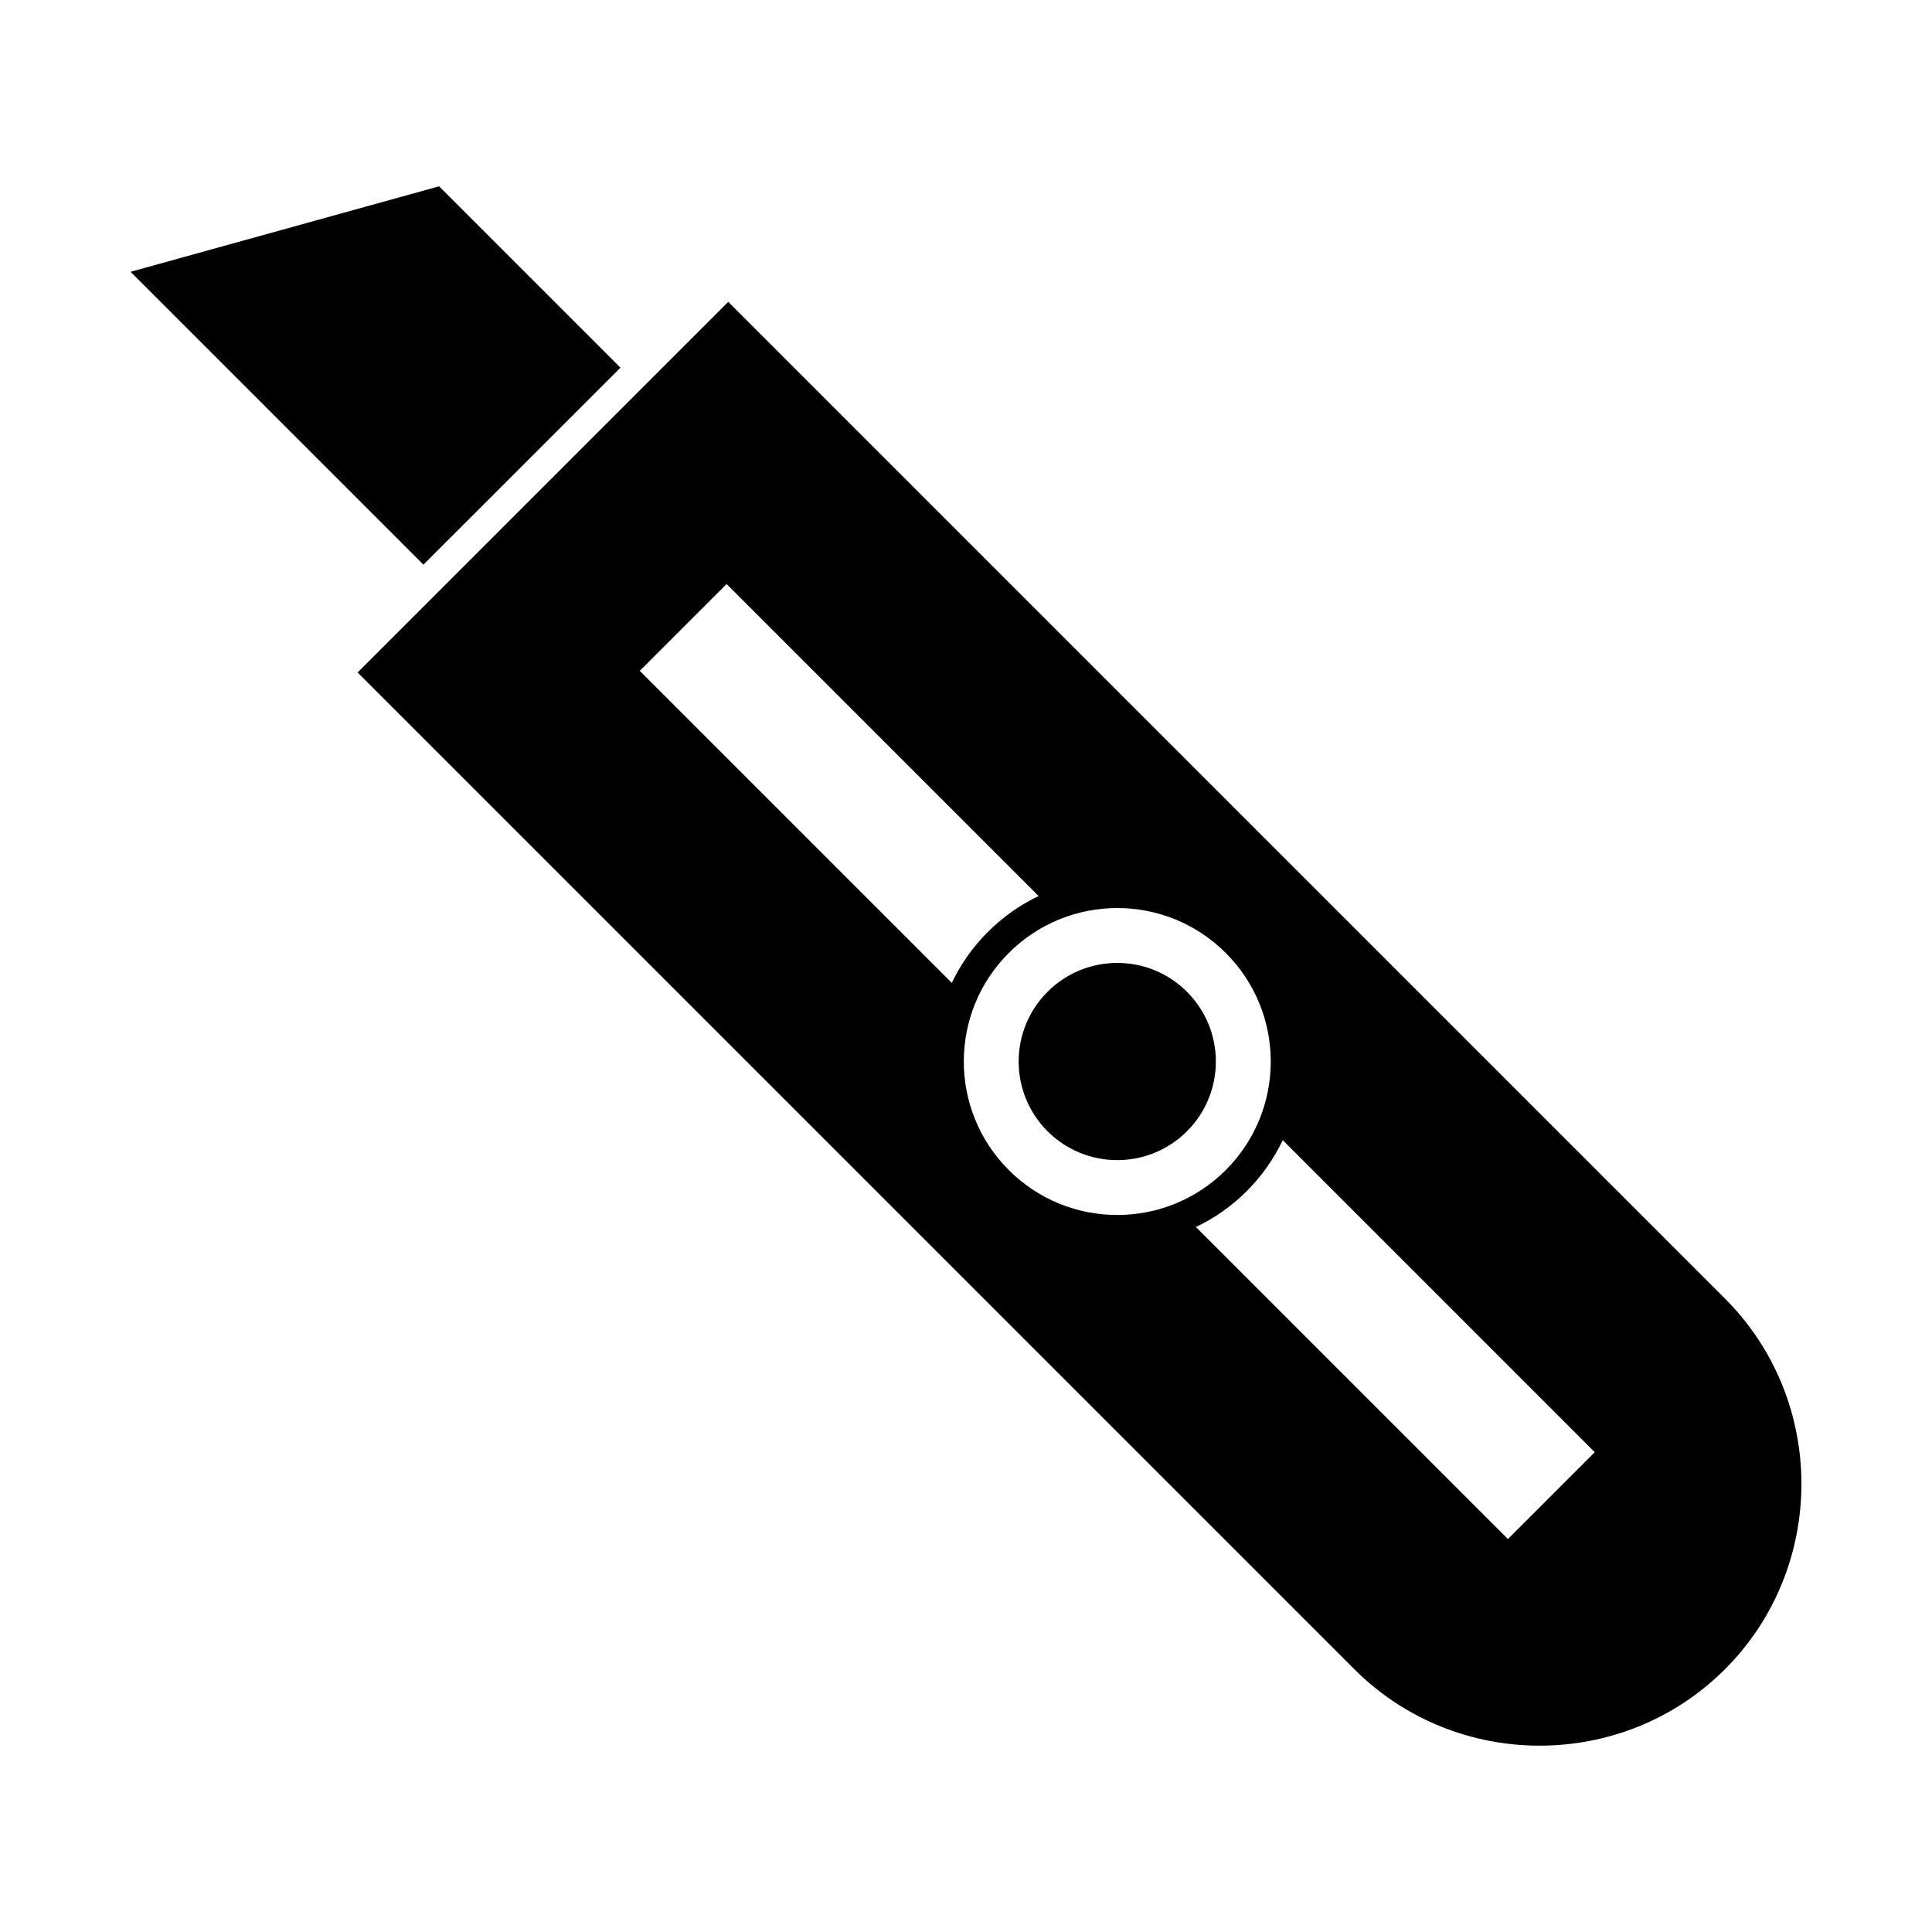 <?xml version="1.0" encoding="UTF-8"?>
<!-- The Best Svg Icon site in the world: iconSvg.co, Visit us! https://iconsvg.co -->
<svg fill="#000000" width="800px" height="800px" version="1.1" viewBox="144 144 512 512" xmlns="http://www.w3.org/2000/svg">
 <g fill-rule="evenodd">
  <path d="m238.77 322.22 98.227-98.223 264.14 264.14c27.012 27.012 27.012 71.211 0 98.223s-71.211 27.012-98.223 0l-264.14-264.14zm245.17 123.94 82.691 82.691-23.008 23.008-82.691-82.691c4.875-2.316 9.445-5.492 13.48-9.527 4.035-4.035 7.207-8.605 9.527-13.48zm-170.39-124.38 23.008-23.008 82.691 82.691c-4.875 2.316-9.445 5.492-13.48 9.527-4.035 4.035-7.207 8.605-9.527 13.48zm97.781 74.773c15.883-15.883 41.637-15.883 57.52 0 15.883 15.883 15.883 41.637 0 57.52-15.883 15.883-41.637 15.883-57.52 0-15.883-15.883-15.883-41.637 0-57.52z"/>
  <path d="m178.6 216.03 81.762-22.656 48.062 48.062-52.211 52.207z"/>
  <path d="m458.56 406.84c10.207 10.203 10.207 26.75 0 36.953-10.203 10.203-26.746 10.203-36.953 0-10.203-10.203-10.203-26.75 0-36.953 10.207-10.207 26.75-10.207 36.953 0"/>
 </g>
</svg>